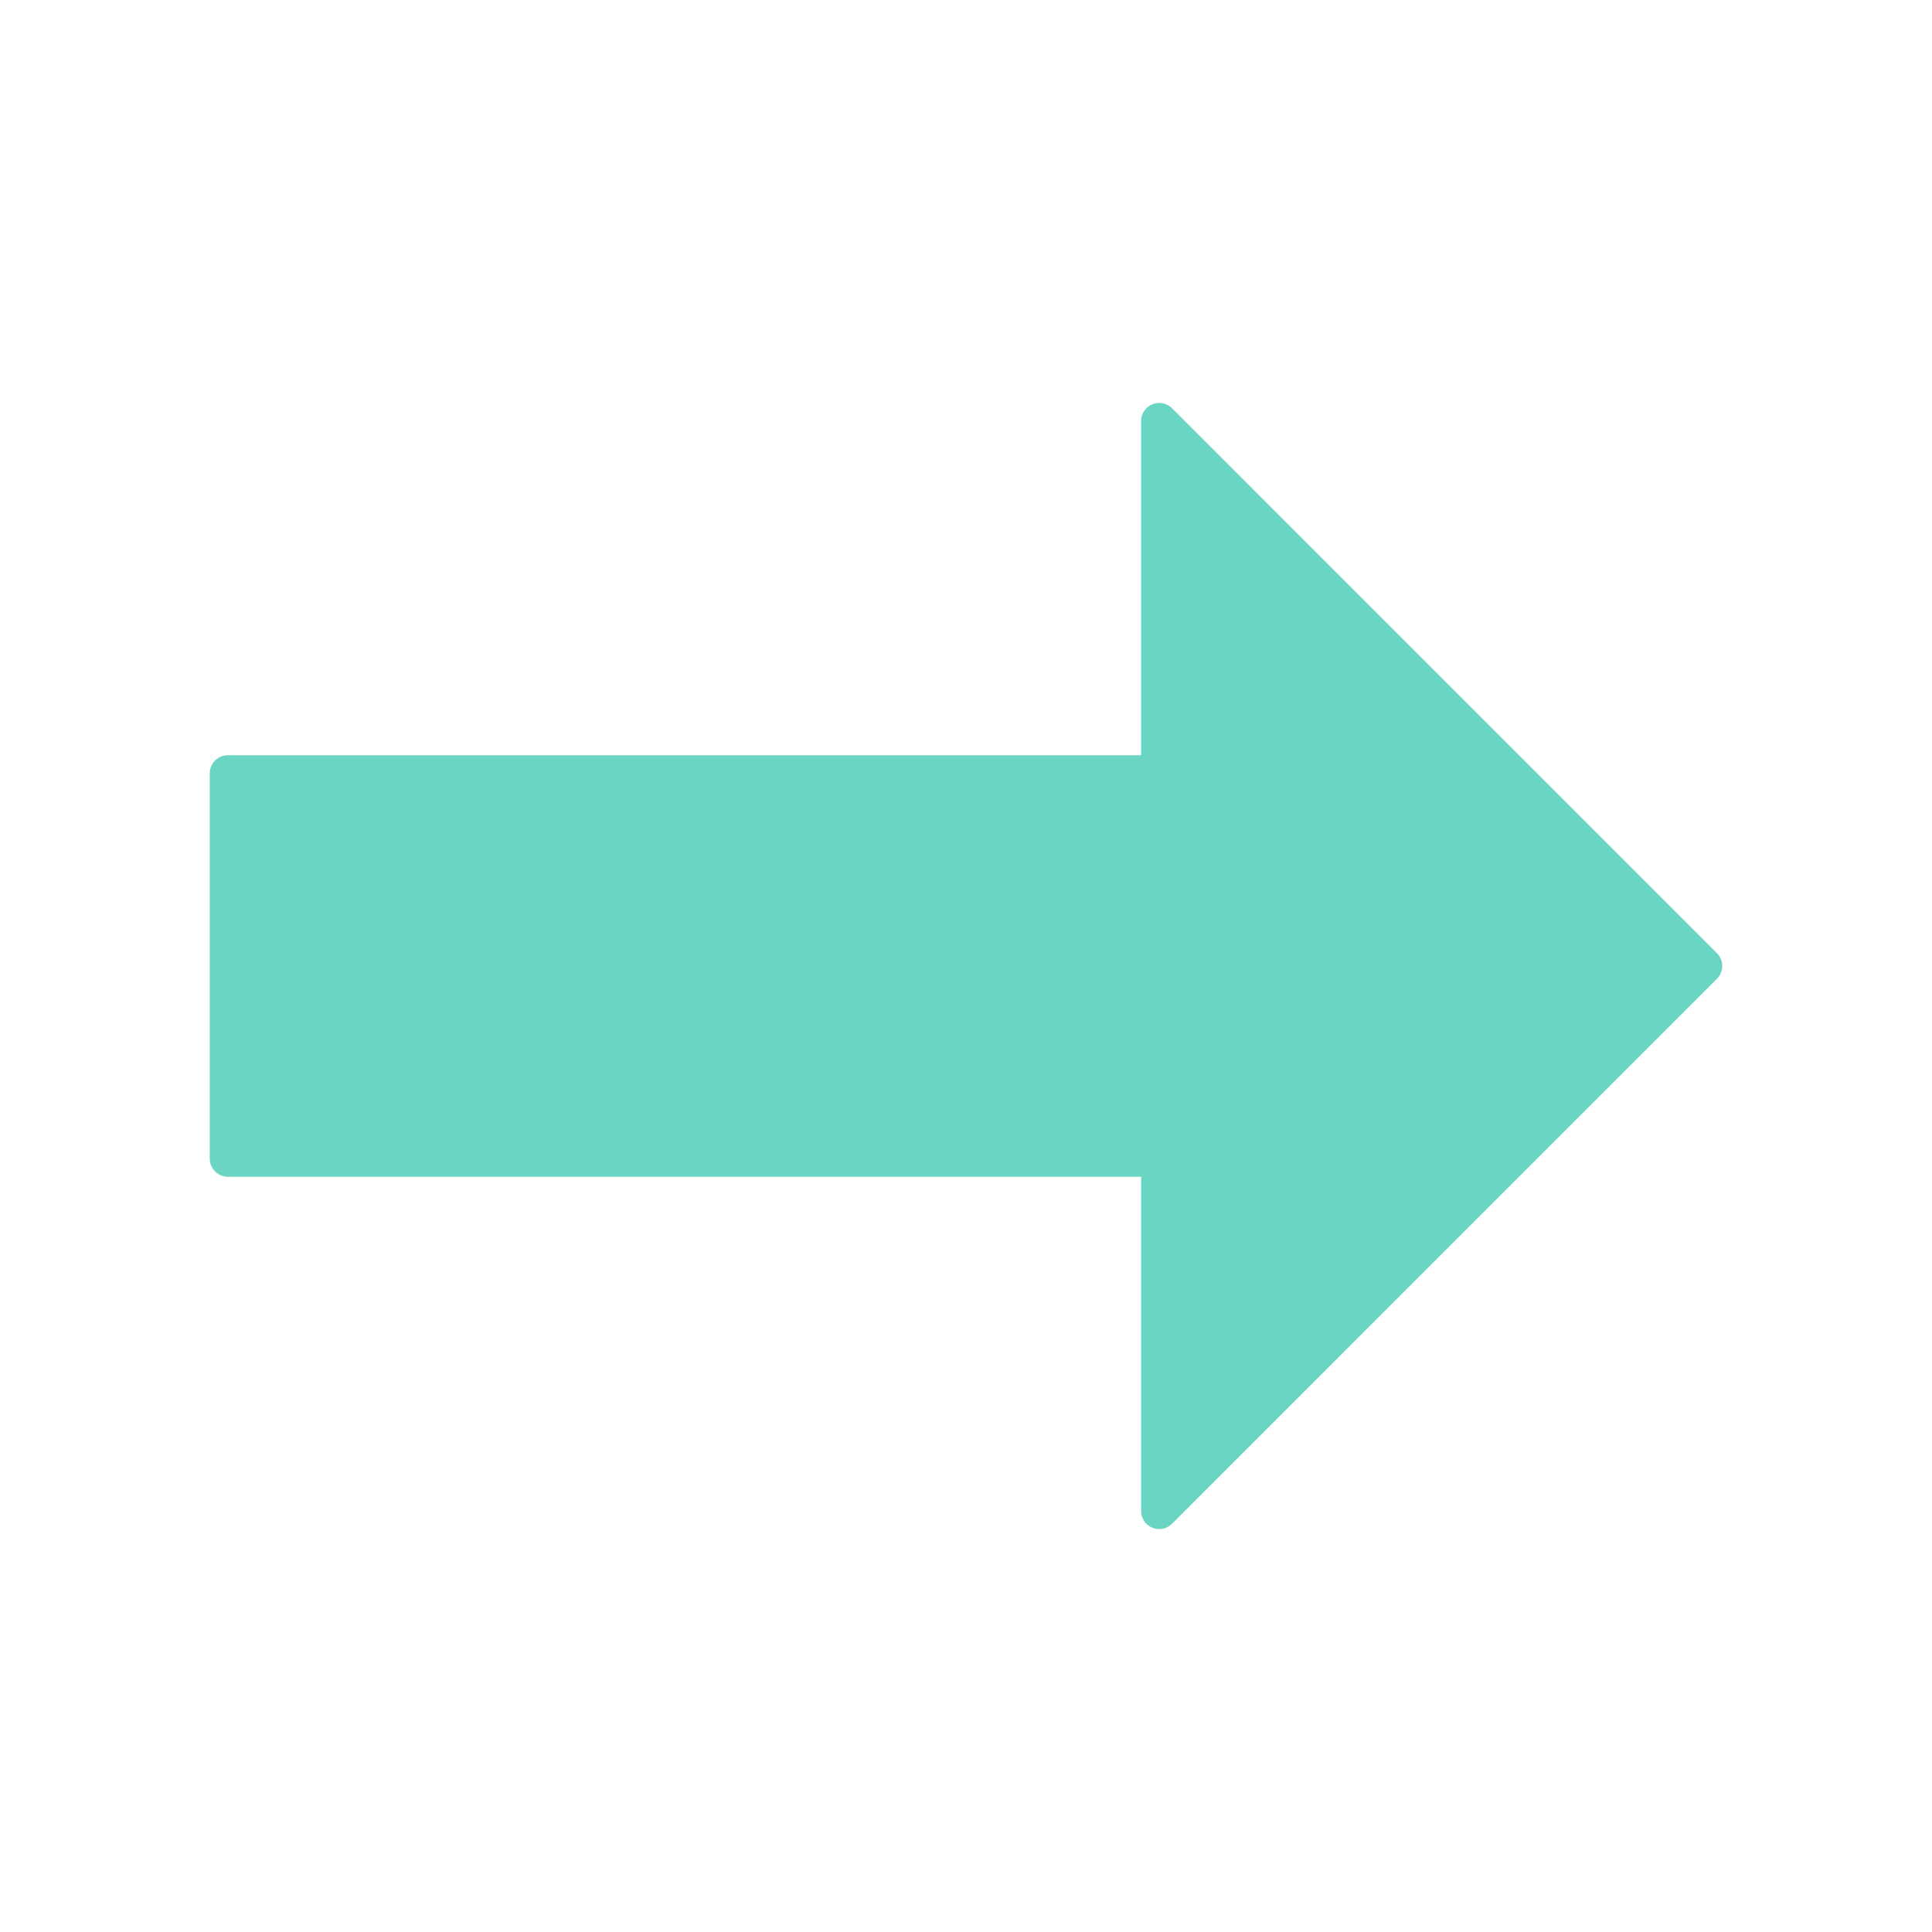 <?xml version="1.0" encoding="UTF-8"?>
<svg id="icon" xmlns="http://www.w3.org/2000/svg" viewBox="0 0 800 800">
  <defs>
    <style>
      .cls-1 {
        fill: #6ad5c3;
        stroke: #6ad5c3;
        stroke-linecap: round;
        stroke-linejoin: round;
        stroke-width: 15px;
      }
    </style>
  </defs>
  <polygon class="cls-1" points="480.01 174.35 705.65 400 480.01 625.65 480.01 174.35"/>
  <rect class="cls-1" x="94.35" y="320.23" width="385.66" height="159.54"/>
</svg>